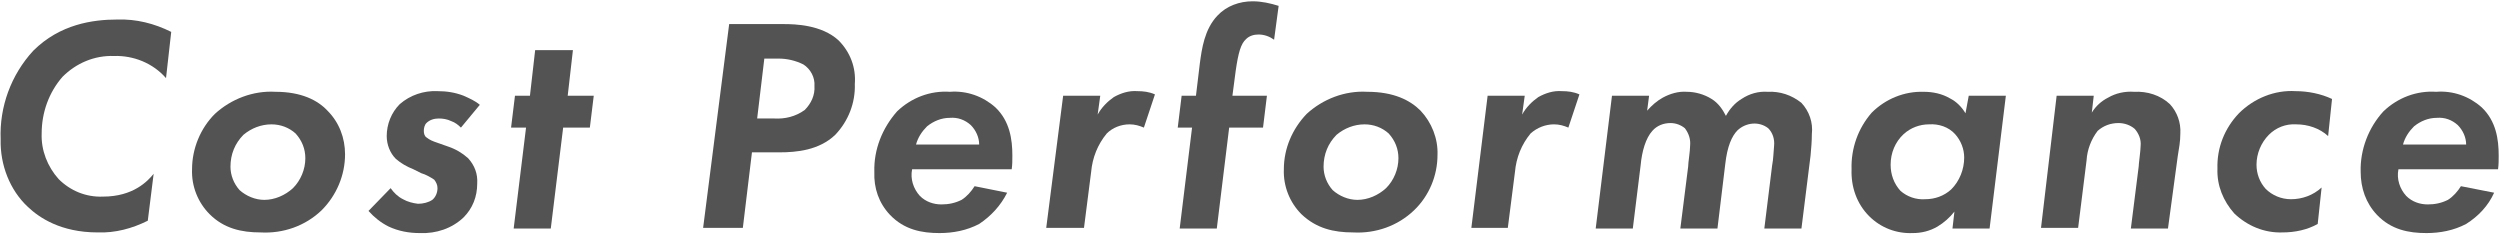 <?xml version="1.0" encoding="utf-8"?>
<!-- Generator: Adobe Illustrator 25.2.1, SVG Export Plug-In . SVG Version: 6.00 Build 0)  -->
<svg version="1.1" id="レイヤー_1" xmlns="http://www.w3.org/2000/svg" xmlns:xlink="http://www.w3.org/1999/xlink" x="0px"
	 y="0px" width="384px" height="36px" viewBox="0 0 384 36" style="enable-background:new 0 0 384 36;" xml:space="preserve">
<style type="text/css">
	.st0{fill:#535353;}
	.st1{fill:none;}
</style>
<g>
	<g>
		<path class="st0" d="M22.7,33.9c-2.4,1.2-5,1.9-7.7,1.8c-5.7,0-9-2.3-10.7-3.9C1.5,29.2,0,25.3,0.1,21.4c-0.2-5,1.6-9.9,5-13.6
			C9.2,3.7,14.3,3,18,3c2.9-0.1,5.7,0.6,8.3,1.9L25.5,12c-2-2.3-5-3.5-8-3.4c-3-0.1-5.8,1.1-7.9,3.2c-2.1,2.4-3.2,5.5-3.2,8.7
			c-0.1,2.6,0.9,5.1,2.6,7c1.8,1.8,4.2,2.8,6.8,2.7c4.7,0,6.9-2.4,7.8-3.5L22.7,33.9z"/>
		<path class="st0" d="M50.3,17c1.8,1.8,2.7,4.2,2.7,6.7c0,3.2-1.3,6.3-3.6,8.6c-2.5,2.4-5.9,3.6-9.4,3.4c-2.9,0-5.6-0.6-7.8-2.8
			c-1.8-1.8-2.8-4.3-2.7-6.9c0-3.2,1.3-6.3,3.5-8.5c2.5-2.3,5.9-3.6,9.3-3.4C46.3,14.1,48.8,15.4,50.3,17z M45,28.9
			c1.2-1.2,1.9-2.9,1.9-4.6c0-1.4-0.5-2.7-1.5-3.8c-1-0.9-2.3-1.4-3.7-1.4c-1.6,0-3.1,0.6-4.3,1.6c-1.3,1.3-2,3-2,4.9
			c0,1.3,0.5,2.6,1.4,3.6c1,0.9,2.4,1.5,3.8,1.5C42.2,30.7,43.8,30,45,28.9z"/>
		<path class="st0" d="M70.8,19.6c-0.4-0.4-0.9-0.8-1.5-1c-0.6-0.3-1.3-0.4-1.9-0.4c-0.7,0-1.4,0.2-1.9,0.7
			c-0.3,0.3-0.4,0.8-0.4,1.2c0,0.4,0.1,0.8,0.4,1c0.5,0.4,1,0.6,1.6,0.8l1.7,0.6c1.2,0.4,2.2,1,3.1,1.8c1,1.1,1.5,2.4,1.4,3.9
			c0,2-0.7,3.8-2.1,5.2c-1.8,1.7-4.2,2.5-6.7,2.4c-1.7,0-3.3-0.3-4.8-1c-1.2-0.6-2.2-1.4-3.1-2.4l3.4-3.5c0.5,0.7,1.1,1.3,1.9,1.7
			c0.7,0.4,1.5,0.6,2.3,0.7c0.8,0,1.6-0.2,2.2-0.6c0.5-0.4,0.8-1.1,0.8-1.8c0-0.5-0.2-0.9-0.5-1.3c-0.6-0.4-1.3-0.8-2-1L63.5,26
			c-1-0.4-1.9-0.9-2.7-1.6c-0.9-0.9-1.4-2.2-1.4-3.5c0-1.8,0.7-3.6,2-4.9c1.6-1.4,3.7-2.1,5.8-2c1.4,0,2.7,0.2,4,0.7
			c0.9,0.4,1.8,0.8,2.5,1.4L70.8,19.6z"/>
		<path class="st0" d="M86.5,19.6l-1.9,15.5h-5.7l1.9-15.5h-2.3l0.6-4.9h2.3l0.8-7H88l-0.8,7h4l-0.6,4.9
			C90.6,19.6,86.5,19.6,86.5,19.6z"/>
		<path class="st0" d="M120.4,3.7c1.7,0,5.8,0.1,8.4,2.5c1.8,1.8,2.7,4.2,2.5,6.7c0.1,2.9-1,5.7-3,7.8c-2.5,2.4-6,2.7-8.6,2.7h-4.2
			L114.1,35H108l4-31.3H120.4z M116.3,18.2h2.6c1.7,0.1,3.3-0.3,4.7-1.3c1-1,1.6-2.3,1.5-3.7c0.1-1.3-0.6-2.6-1.7-3.3
			c-1.2-0.6-2.5-0.9-3.8-0.9h-2.2L116.3,18.2z"/>
		<path class="st0" d="M154.7,29.6c-1,2-2.5,3.6-4.3,4.8c-1.9,1-4,1.4-6.1,1.4c-2.7,0-5.4-0.5-7.6-2.8c-1.7-1.8-2.5-4.1-2.4-6.6
			c-0.1-3.4,1.2-6.7,3.5-9.3c2.2-2.1,5.1-3.2,8.1-3c2.6-0.2,5.1,0.7,7,2.4c2.2,2.1,2.6,4.9,2.6,7.4c0,0.7,0,1.4-0.1,2.1h-15.3
			c-0.3,1.5,0.2,3,1.2,4.1c0.9,0.9,2.1,1.3,3.3,1.3c1.1,0,2.1-0.2,3.1-0.7c0.8-0.5,1.5-1.3,2-2.1L154.7,29.6z M150.4,22.2
			c0-1.1-0.5-2.2-1.3-3c-0.9-0.8-2-1.2-3.2-1.1c-1.3,0-2.5,0.5-3.5,1.3c-0.8,0.8-1.4,1.7-1.7,2.8L150.4,22.2z"/>
		<path class="st0" d="M163.3,14.7h5.7l-0.4,2.9c0.6-1.1,1.5-2,2.5-2.7c1.1-0.6,2.3-1,3.6-0.9c0.9,0,1.8,0.1,2.7,0.5l-1.7,5.1
			c-0.7-0.3-1.4-0.5-2.2-0.5c-1.3,0-2.6,0.5-3.5,1.4c-1.4,1.7-2.2,3.7-2.4,5.9l-1.1,8.6h-5.8L163.3,14.7z"/>
		<path class="st0" d="M188.8,19.6l-1.9,15.5h-5.7l1.9-15.5h-2.2l0.6-4.9h2.2l0.6-5c0.3-2.2,0.7-5.2,2.7-7.3
			c1.4-1.5,3.4-2.2,5.4-2.2c1.4,0,2.7,0.3,4,0.7l-0.7,5.2c-0.7-0.5-1.5-0.8-2.4-0.8c-0.7,0-1.4,0.2-1.9,0.7
			c-0.8,0.7-1.2,2.1-1.6,4.9l-0.5,3.8h5.3l-0.6,4.9C194,19.6,188.8,19.6,188.8,19.6z"/>
		<path class="st0" d="M218.2,17c1.7,1.8,2.7,4.3,2.6,6.8c0,3.2-1.3,6.3-3.6,8.5c-2.5,2.4-5.9,3.6-9.4,3.4c-2.9,0-5.6-0.6-7.9-2.8
			c-1.8-1.8-2.8-4.3-2.7-6.9c0-3.2,1.3-6.2,3.5-8.5c2.5-2.3,5.9-3.6,9.3-3.4C214.1,14.1,216.6,15.4,218.2,17z M212.9,28.9
			c1.2-1.2,1.9-2.9,1.9-4.6c0-1.4-0.5-2.7-1.5-3.8c-1-0.9-2.3-1.4-3.7-1.4c-1.6,0-3.1,0.6-4.3,1.6c-1.3,1.3-2,3-2,4.9
			c0,1.3,0.5,2.6,1.4,3.6c1,0.9,2.4,1.5,3.8,1.5C210.1,30.7,211.7,30,212.9,28.9L212.9,28.9z"/>
		<path class="st0" d="M228.5,14.7h5.7l-0.4,2.9c0.6-1.1,1.5-2,2.5-2.7c1.1-0.6,2.3-1,3.6-0.9c0.9,0,1.8,0.1,2.7,0.5l-1.7,5.1
			c-0.7-0.3-1.4-0.5-2.2-0.5c-1.3,0-2.6,0.5-3.6,1.4c-1.4,1.7-2.2,3.7-2.4,5.9l-1.1,8.6H226L228.5,14.7z"/>
		<path class="st0" d="M247.6,14.7h5.7L253,17c0.7-0.8,1.5-1.5,2.4-2c1.1-0.6,2.4-1,3.7-0.9c1.3,0,2.7,0.4,3.8,1.1
			c1,0.6,1.7,1.6,2.2,2.6c0.6-1.1,1.4-2,2.4-2.6c1.2-0.8,2.6-1.2,4-1.1c1.9-0.1,3.7,0.5,5.2,1.7c1.2,1.3,1.8,3,1.6,4.8
			c0,1.1-0.1,2.2-0.2,3.3l-1.4,11.2H271l1.2-9.7c0.2-1,0.2-2,0.3-3c0.1-1-0.2-2-0.9-2.7c-1.4-1.1-3.4-0.9-4.7,0.3
			c-0.9,0.9-1.6,2.5-1.9,5.2l-1.2,9.9h-5.7l1.2-9.5c0-0.6,0.3-2.4,0.3-3.2c0.1-1-0.2-1.9-0.8-2.7c-0.6-0.5-1.4-0.8-2.2-0.8
			c-1.1,0-2.1,0.4-2.8,1.2c-1,1.1-1.6,3.1-1.8,5.3l-1.2,9.7h-5.7L247.6,14.7z"/>
		<path class="st0" d="M302.4,14.7h5.7l-2.5,20.4h-5.7l0.3-2.6c-0.7,0.9-1.6,1.7-2.6,2.3c-1.2,0.7-2.5,1-3.8,1
			c-2.5,0.1-4.9-0.8-6.7-2.6c-1.9-1.9-2.8-4.5-2.7-7.2c-0.1-3.2,1-6.3,3.1-8.7c2.1-2.1,5-3.3,8-3.2c1.4,0,2.8,0.3,4,1
			c1,0.5,1.8,1.3,2.4,2.3L302.4,14.7z M292.4,20.6c-1.3,1.2-2,2.9-2,4.7c0,1.5,0.5,2.9,1.5,4c1,0.9,2.4,1.4,3.8,1.3
			c1.5,0,2.9-0.5,4-1.5c1.3-1.3,2-3.1,2-4.9c0-1.3-0.5-2.6-1.4-3.6c-1-1.1-2.5-1.6-4-1.5C294.9,19.1,293.5,19.6,292.4,20.6
			L292.4,20.6z"/>
		<path class="st0" d="M315.9,14.7h5.7l-0.3,2.6c0.6-1,1.5-1.8,2.5-2.3c1.2-0.7,2.6-1,4-0.9c2-0.1,4,0.5,5.5,1.9
			c1.1,1.2,1.7,2.8,1.6,4.5c0,1.2-0.2,2.3-0.4,3.5L333,35.1h-5.7l1.2-9.5c0-0.4,0.3-2.5,0.3-3.2c0.1-1-0.3-1.9-0.9-2.6
			c-0.7-0.6-1.6-0.9-2.5-0.9c-1.2,0-2.3,0.4-3.2,1.2c-1,1.3-1.6,2.9-1.7,4.5L319.2,35h-5.7L315.9,14.7z"/>
		<path class="st0" d="M357.6,20.9c-1.3-1.2-3.1-1.8-4.9-1.8c-1.6-0.1-3.1,0.5-4.2,1.6c-1.2,1.2-1.9,2.9-1.9,4.6
			c0,1.4,0.5,2.7,1.4,3.7c1,1,2.4,1.6,3.9,1.6c1.7,0,3.4-0.6,4.7-1.8l-0.6,5.6c-1.6,0.9-3.5,1.3-5.4,1.3c-2.8,0.1-5.4-1-7.4-2.9
			c-1.7-1.9-2.7-4.3-2.6-6.9c-0.1-3.2,1.1-6.2,3.3-8.5c2.3-2.3,5.5-3.6,8.7-3.4c1.9,0,3.9,0.4,5.6,1.2L357.6,20.9z"/>
		<path class="st0" d="M383.1,29.6c-0.9,2-2.4,3.6-4.3,4.8c-1.9,1-4,1.4-6.1,1.4c-2.7,0-5.4-0.5-7.6-2.8c-1.7-1.8-2.5-4.1-2.5-6.6
			c-0.1-3.4,1.2-6.8,3.5-9.3c2.2-2.1,5.1-3.2,8.1-3c2.6-0.2,5.1,0.7,7,2.4c2.2,2.1,2.6,4.9,2.6,7.4c0,0.7,0,1.4-0.1,2.1h-15.3
			c-0.3,1.5,0.2,3,1.2,4.1c0.9,0.9,2.1,1.3,3.3,1.3c1.1,0,2.1-0.2,3.1-0.7c0.8-0.5,1.5-1.3,2-2.1L383.1,29.6z M378.8,22.2
			c0-1.1-0.5-2.2-1.3-3c-0.9-0.8-2-1.2-3.2-1.1c-1.3,0-2.5,0.5-3.5,1.3c-0.8,0.8-1.4,1.7-1.7,2.8L378.8,22.2z"/>
	</g>
	<rect class="st1" width="384" height="36"/>
</g>
</svg>
